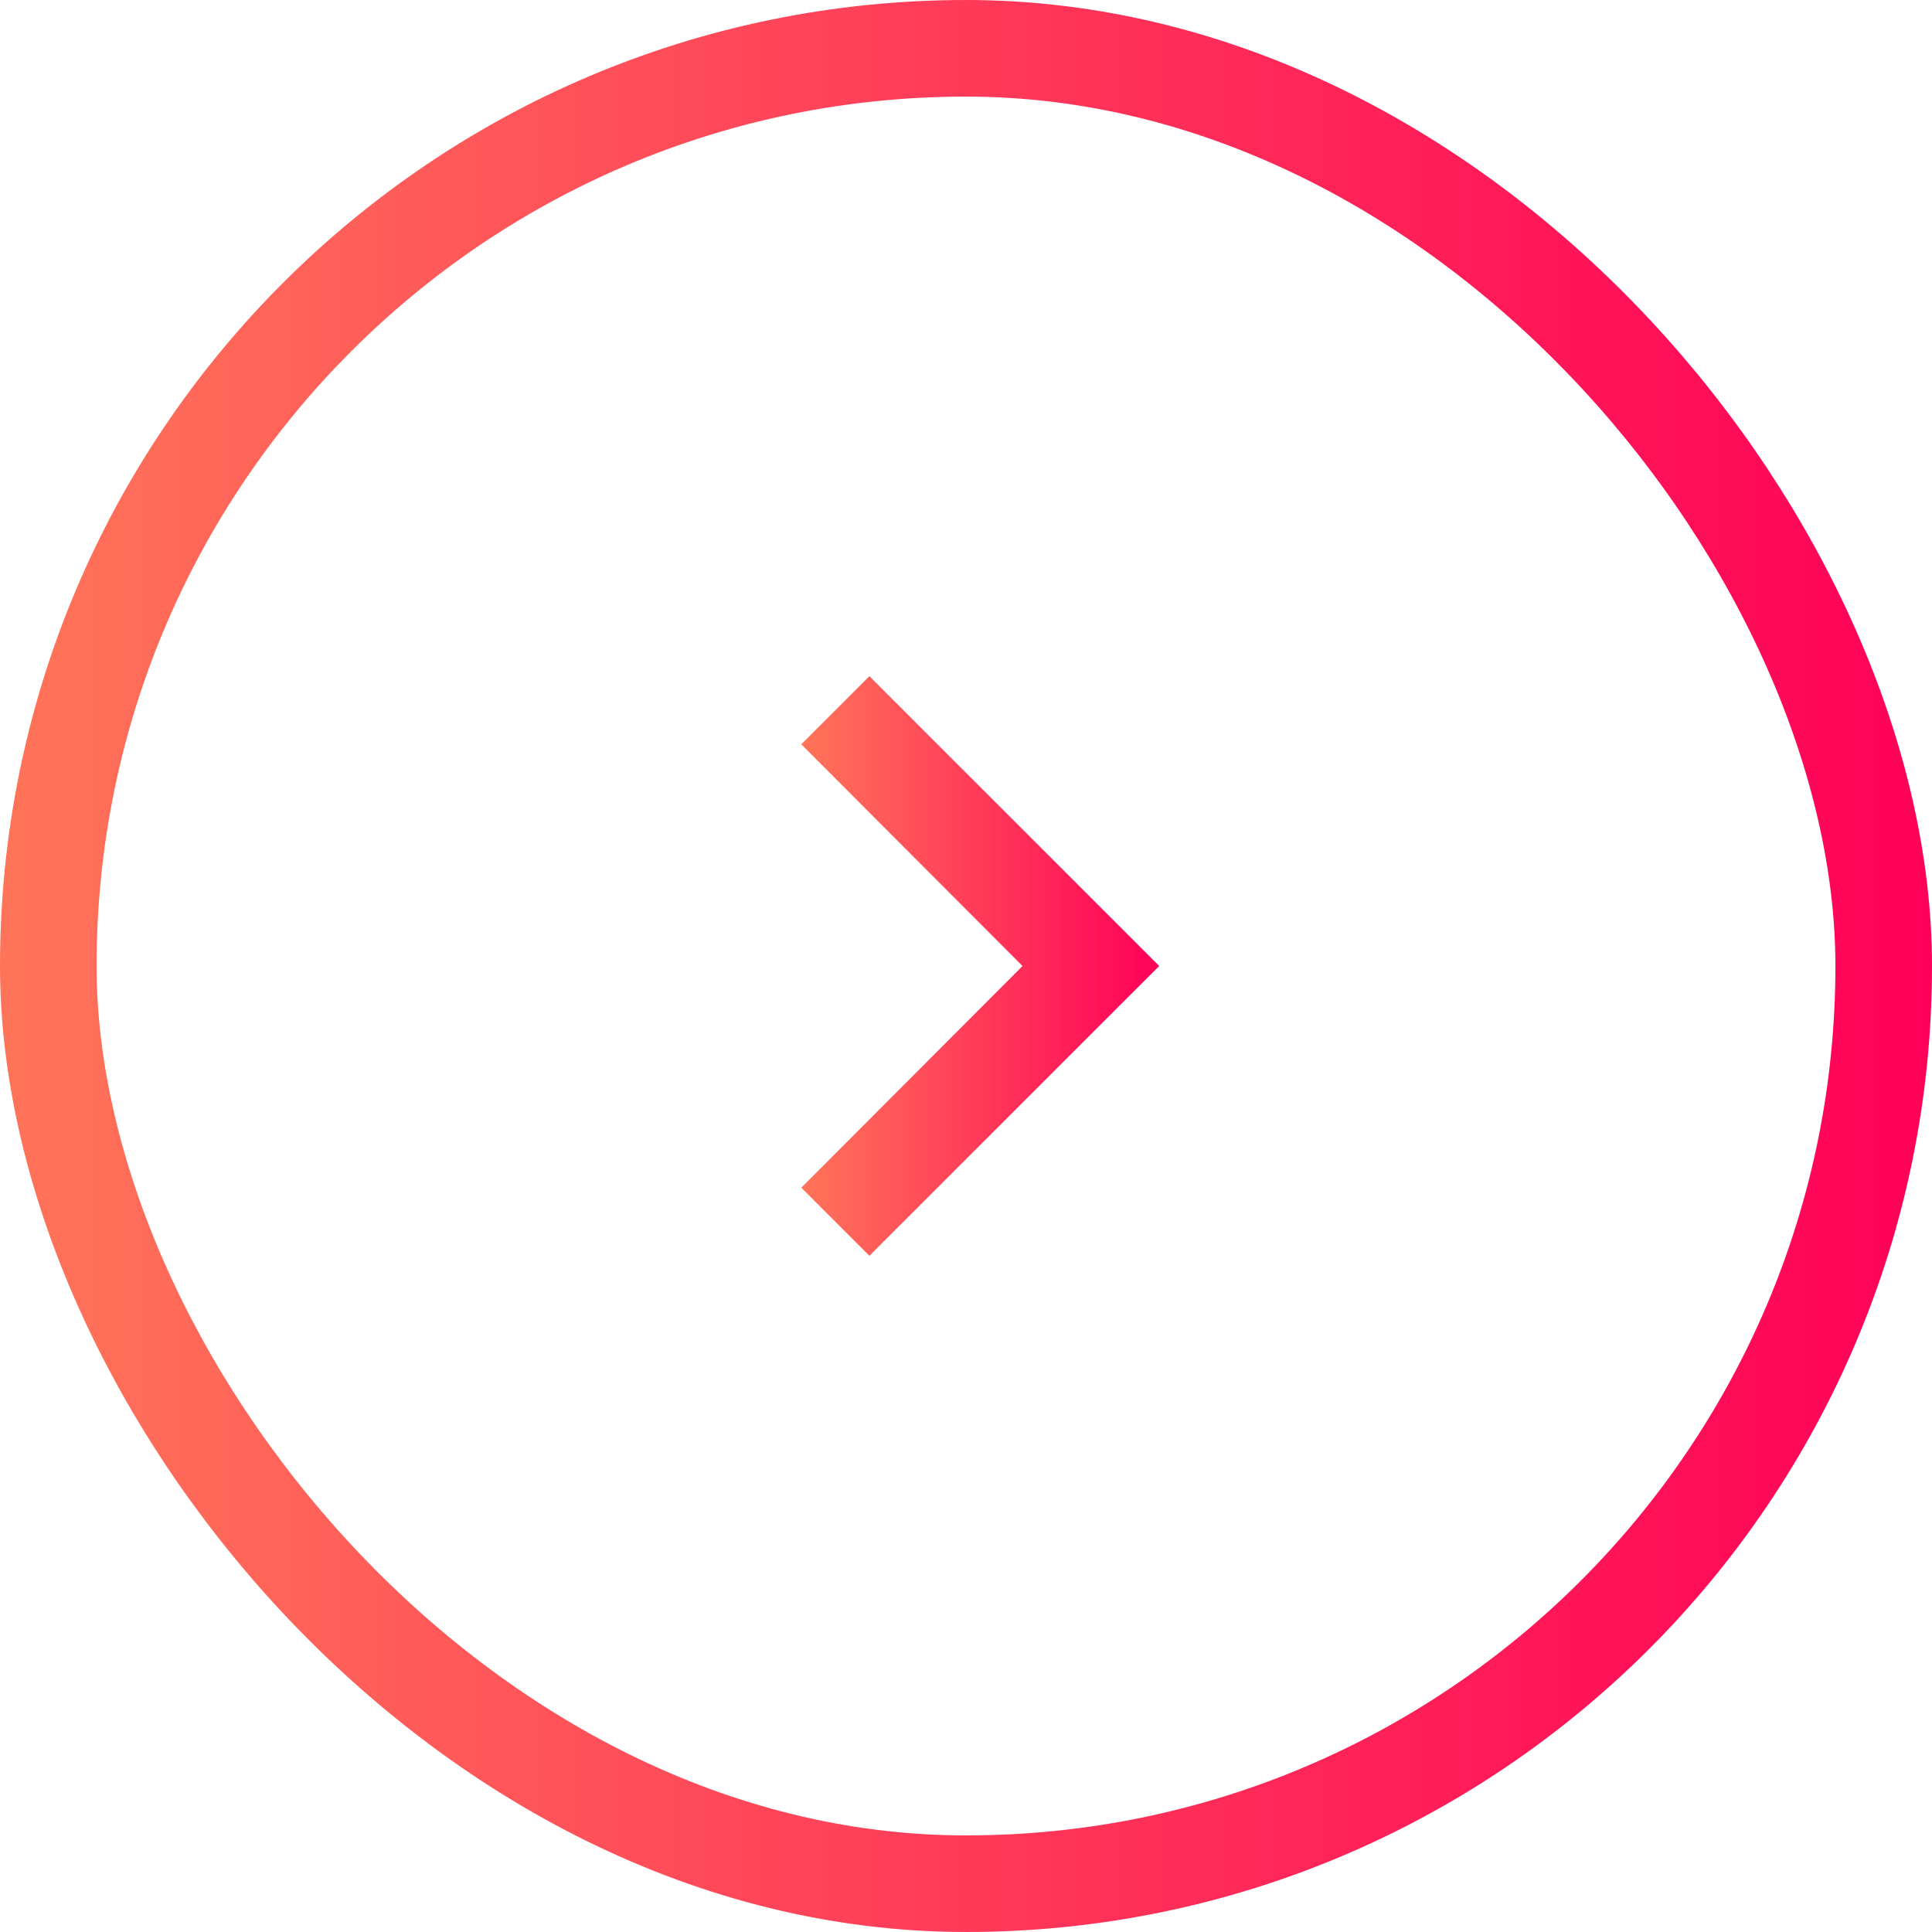<svg width="40" height="40" viewBox="0 0 40 40" fill="none" xmlns="http://www.w3.org/2000/svg">
<g clip-path="url(#clip0_1796_247165)">
<path d="M18 14L16.59 15.41L21.17 20L16.59 24.59L18 26L24 20L18 14Z" fill="url(#paint0_linear_1796_247165)"/>
</g>
<rect x="1" y="1" width="38" height="38" rx="19" stroke="url(#paint1_linear_1796_247165)" stroke-width="2"/>
<defs>
<linearGradient id="paint0_linear_1796_247165" x1="16.59" y1="20" x2="24" y2="20" gradientUnits="userSpaceOnUse">
<stop stop-color="#FF7459"/>
<stop offset="1" stop-color="#FF0058"/>
</linearGradient>
<linearGradient id="paint1_linear_1796_247165" x1="-0.002" y1="19.999" x2="40" y2="19.999" gradientUnits="userSpaceOnUse">
<stop stop-color="#FF7459"/>
<stop offset="1" stop-color="#FF0058"/>
</linearGradient>
<clipPath id="clip0_1796_247165">
<rect width="40" height="40" rx="20" fill="white"/>
</clipPath>
</defs>
</svg>
